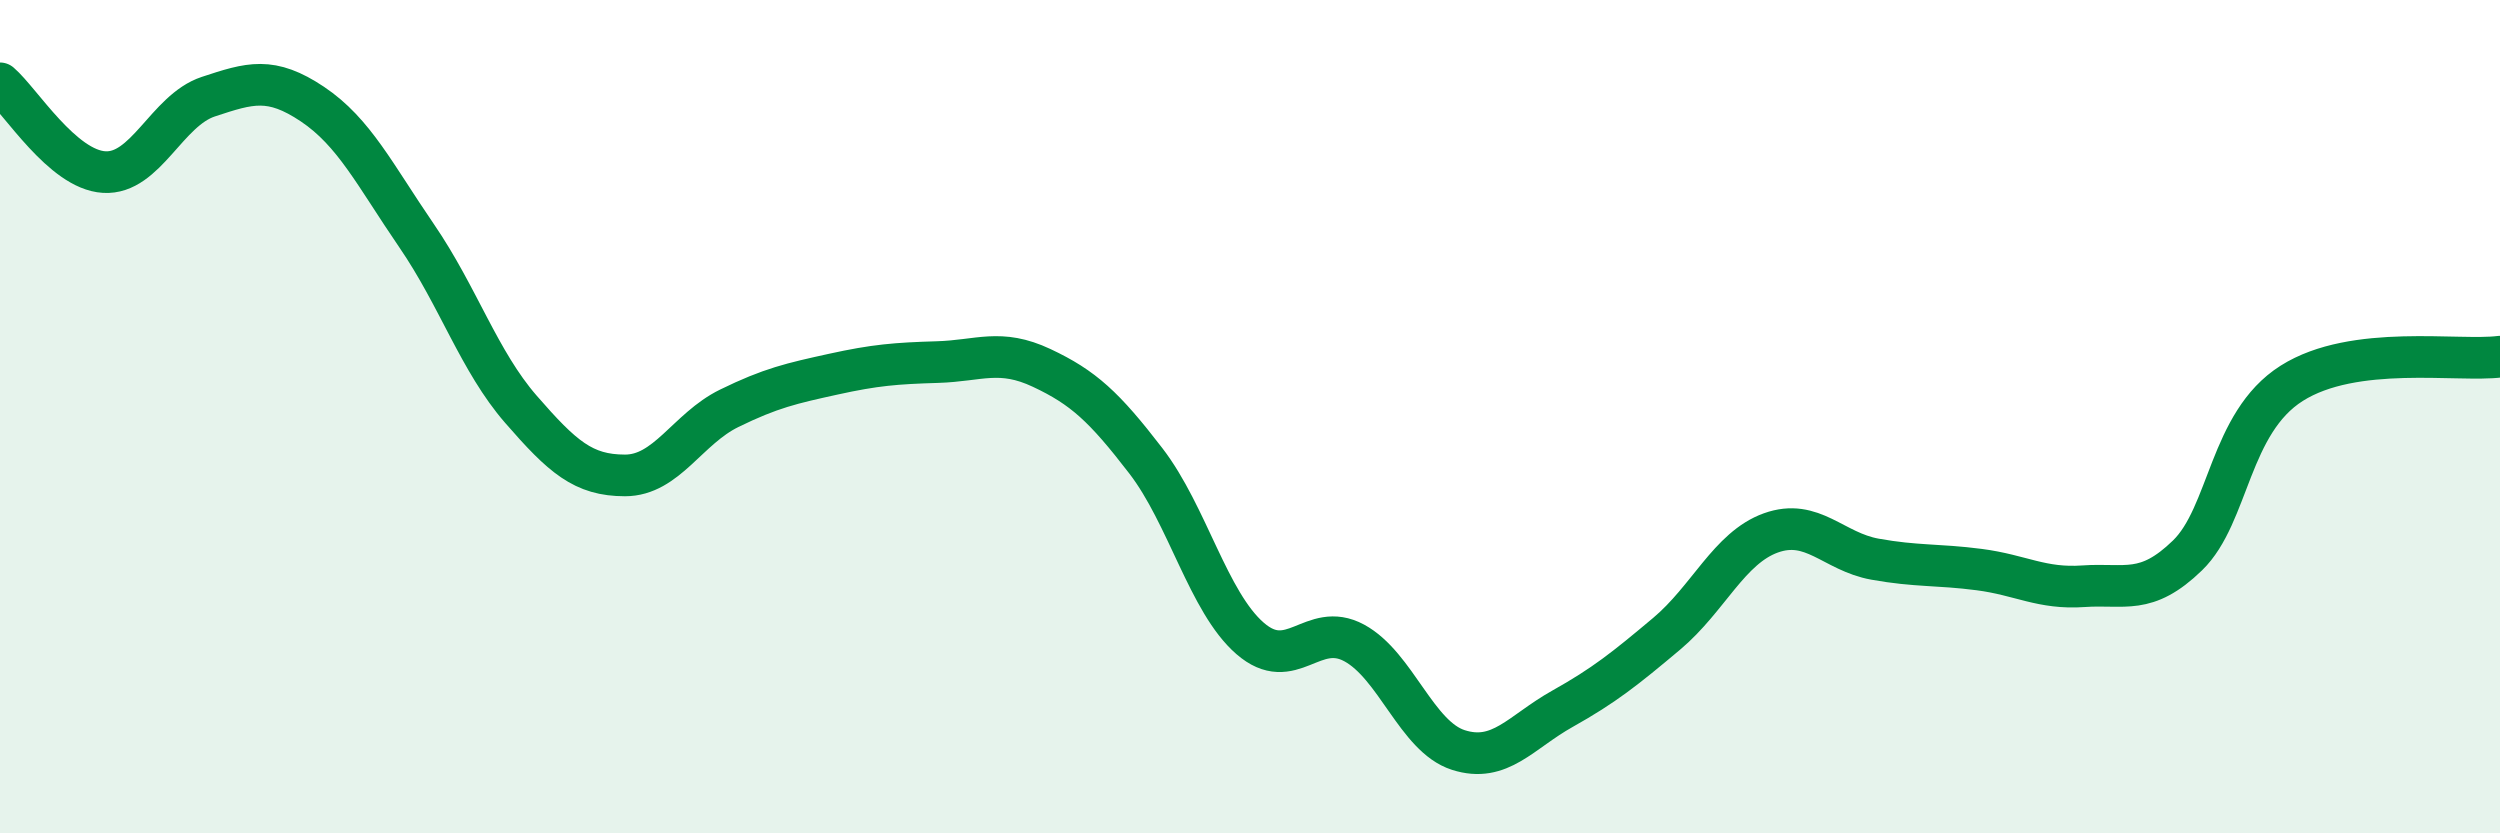 
    <svg width="60" height="20" viewBox="0 0 60 20" xmlns="http://www.w3.org/2000/svg">
      <path
        d="M 0,2 C 0.5,2.43 1.5,4.07 2.5,4.13 C 3.5,4.19 4,2.65 5,2.32 C 6,1.99 6.5,1.83 7.5,2.5 C 8.5,3.17 9,4.2 10,5.66 C 11,7.12 11.5,8.67 12.5,9.82 C 13.5,10.97 14,11.41 15,11.41 C 16,11.41 16.5,10.29 17.5,9.8 C 18.5,9.31 19,9.2 20,8.98 C 21,8.76 21.5,8.72 22.5,8.69 C 23.5,8.66 24,8.36 25,8.83 C 26,9.3 26.5,9.76 27.5,11.06 C 28.5,12.36 29,14.45 30,15.32 C 31,16.19 31.5,14.89 32.5,15.43 C 33.5,15.97 34,17.68 35,18 C 36,18.32 36.5,17.57 37.5,17.01 C 38.5,16.45 39,16.05 40,15.21 C 41,14.37 41.5,13.15 42.5,12.79 C 43.5,12.43 44,13.24 45,13.42 C 46,13.6 46.5,13.54 47.5,13.67 C 48.5,13.8 49,14.14 50,14.07 C 51,14 51.5,14.3 52.5,13.33 C 53.5,12.36 53.5,10.15 55,9.2 C 56.5,8.25 59,8.69 60,8.56L60 20L0 20Z"
        fill="#008740"
        opacity="0.1"
        stroke-linecap="round"
        stroke-linejoin="round"
      />
      <path
        d="M 0,2 C 0.5,2.43 1.5,4.07 2.5,4.13 C 3.5,4.19 4,2.65 5,2.32 C 6,1.99 6.5,1.83 7.5,2.5 C 8.5,3.17 9,4.2 10,5.66 C 11,7.12 11.5,8.67 12.5,9.82 C 13.5,10.97 14,11.41 15,11.41 C 16,11.41 16.5,10.29 17.5,9.8 C 18.5,9.31 19,9.2 20,8.98 C 21,8.76 21.5,8.72 22.5,8.69 C 23.5,8.66 24,8.36 25,8.83 C 26,9.3 26.5,9.76 27.5,11.06 C 28.5,12.36 29,14.45 30,15.32 C 31,16.19 31.5,14.89 32.5,15.43 C 33.5,15.97 34,17.68 35,18 C 36,18.32 36.5,17.57 37.5,17.01 C 38.5,16.45 39,16.05 40,15.21 C 41,14.37 41.5,13.15 42.5,12.79 C 43.5,12.43 44,13.24 45,13.42 C 46,13.6 46.5,13.54 47.5,13.67 C 48.5,13.8 49,14.14 50,14.07 C 51,14 51.5,14.3 52.5,13.33 C 53.5,12.36 53.5,10.15 55,9.2 C 56.5,8.25 59,8.69 60,8.56"
        stroke="#008740"
        stroke-width="1"
        fill="none"
        stroke-linecap="round"
        stroke-linejoin="round"
      />
    </svg>
  